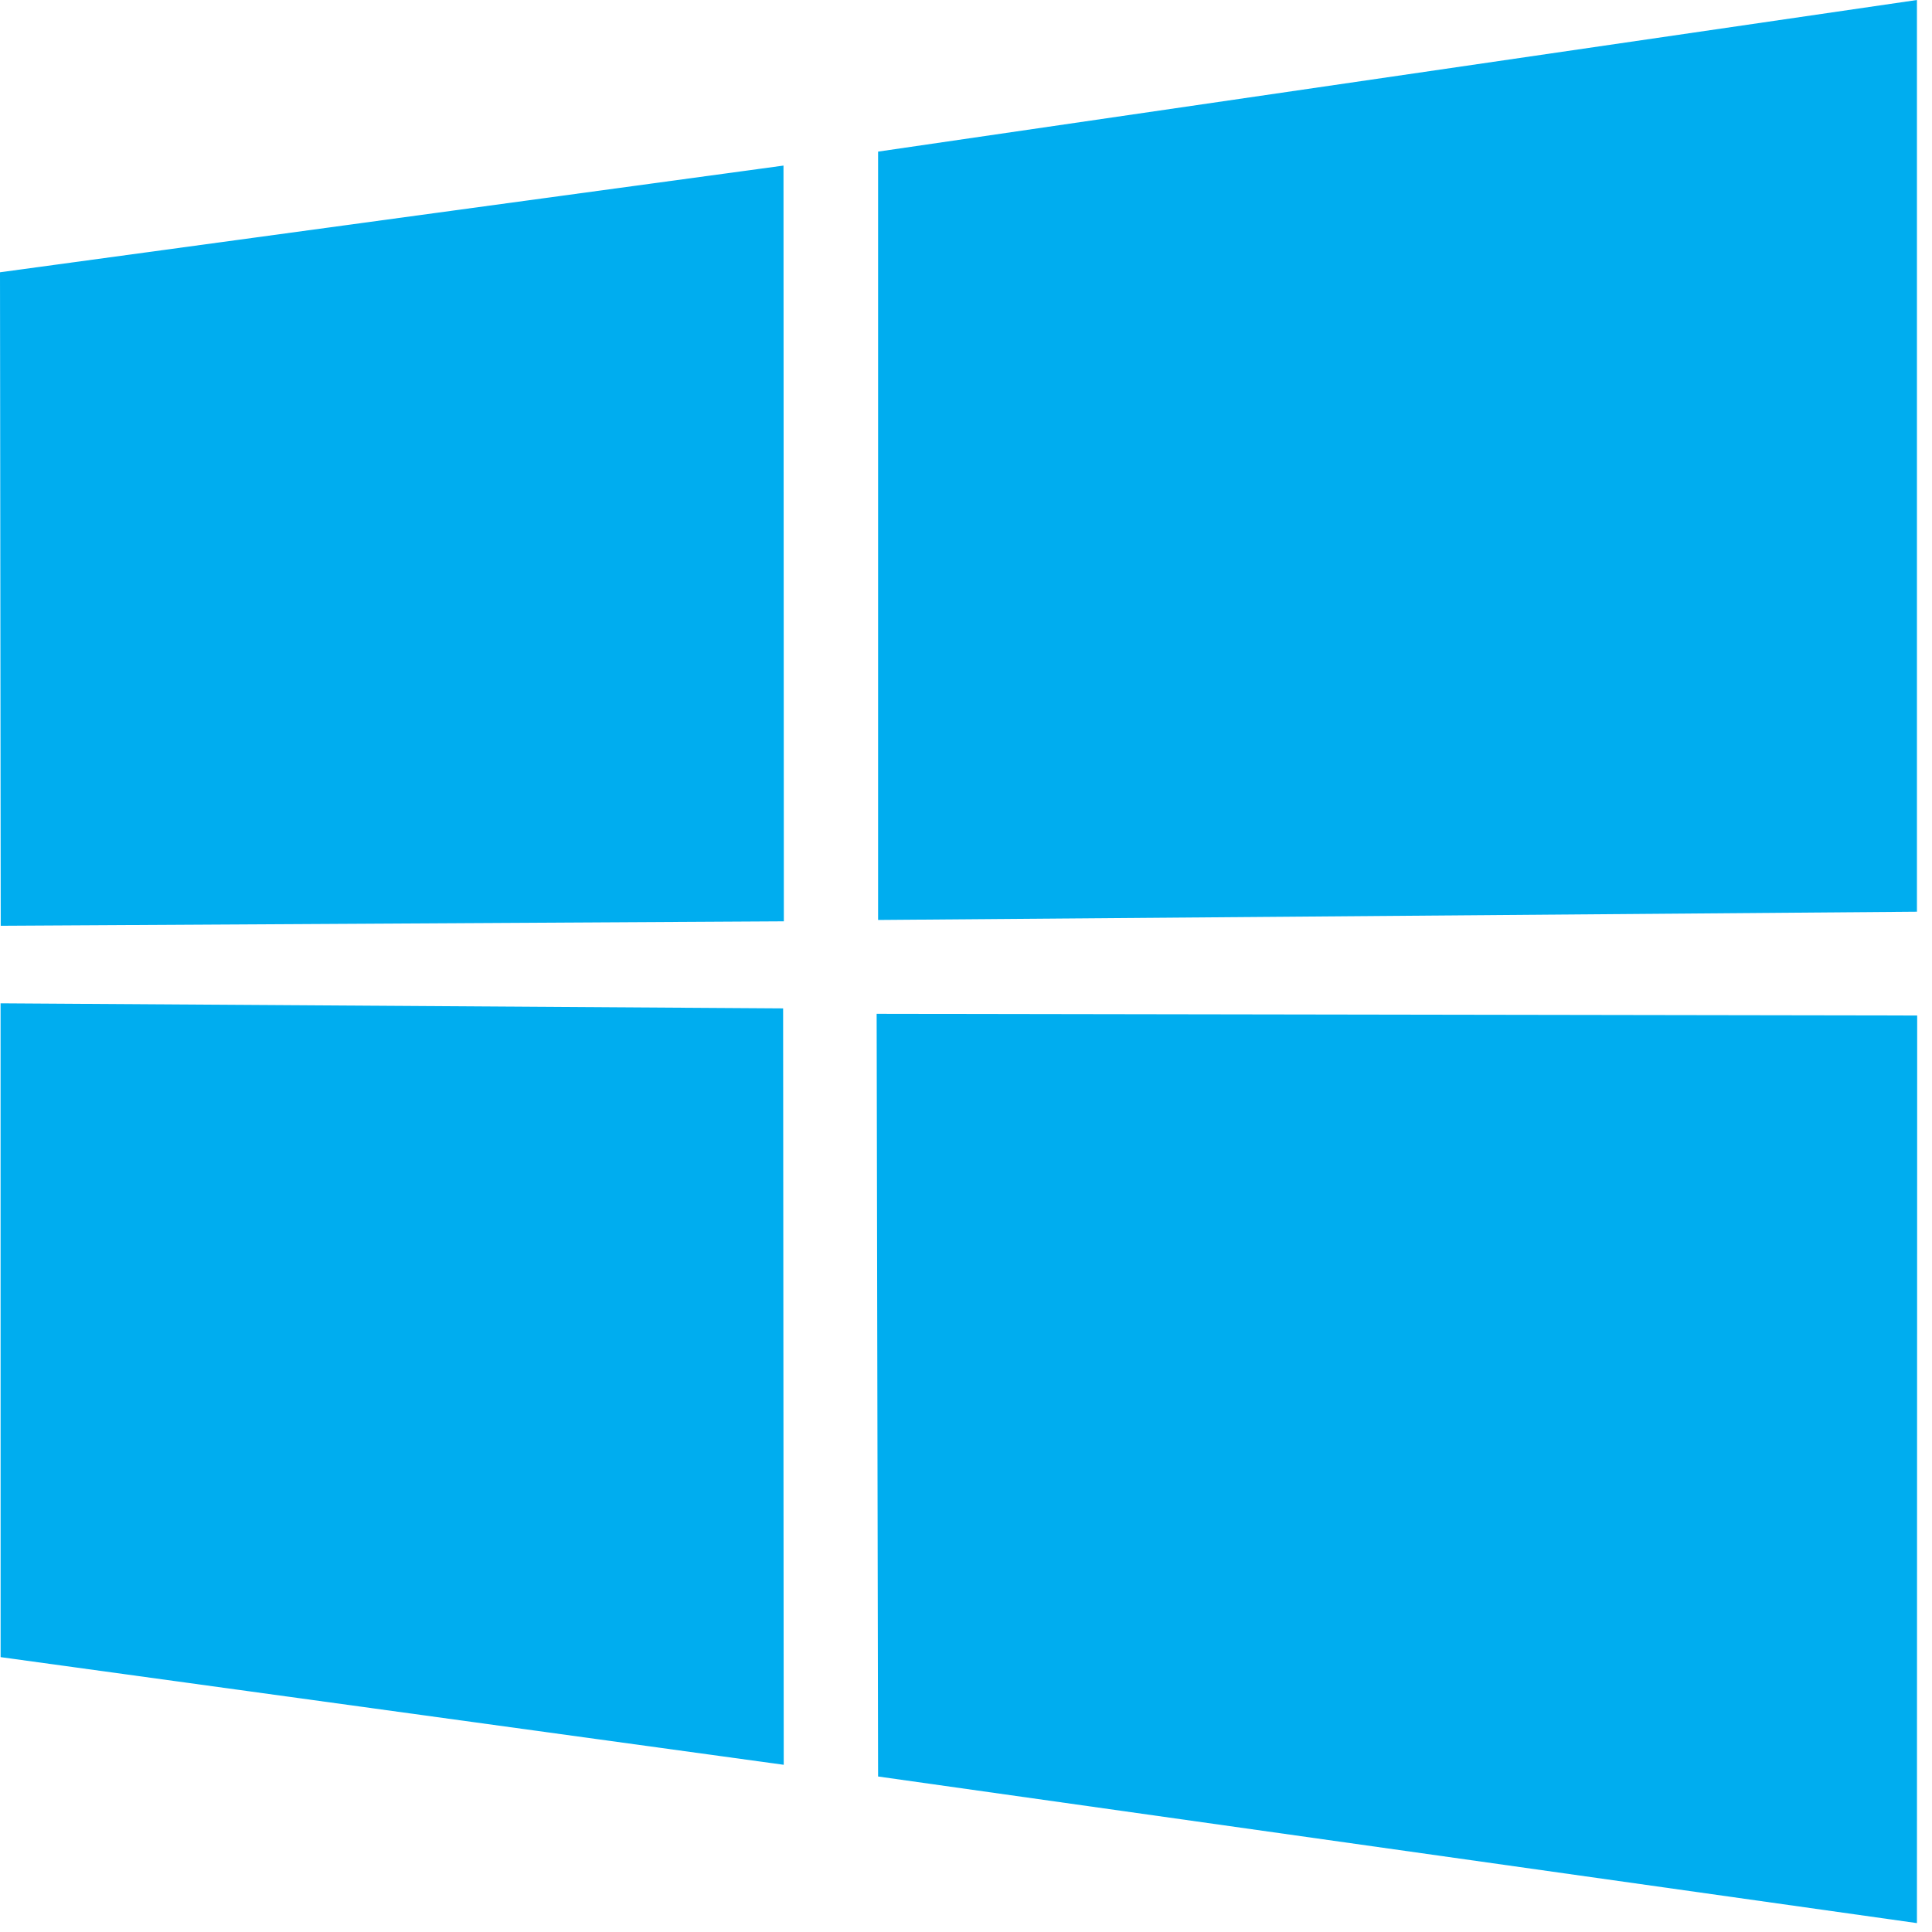 <?xml version="1.0" encoding="UTF-8"?>
<!DOCTYPE xml>
<svg xmlns="http://www.w3.org/2000/svg" height="88" width="88" xmlns:v="https://vecta.io/nano">
    <path
        d="M0 12.402l35.687-4.86.016 34.423-35.67.203zm35.67 33.529l.028 34.453L.028 75.48.026 45.7zm4.326-39.025L87.314 0v41.527l-47.318.376zm47.329 39.349l-.011 41.34-47.318-6.678-.066-34.739z"
        fill="#00adef" />
</svg>